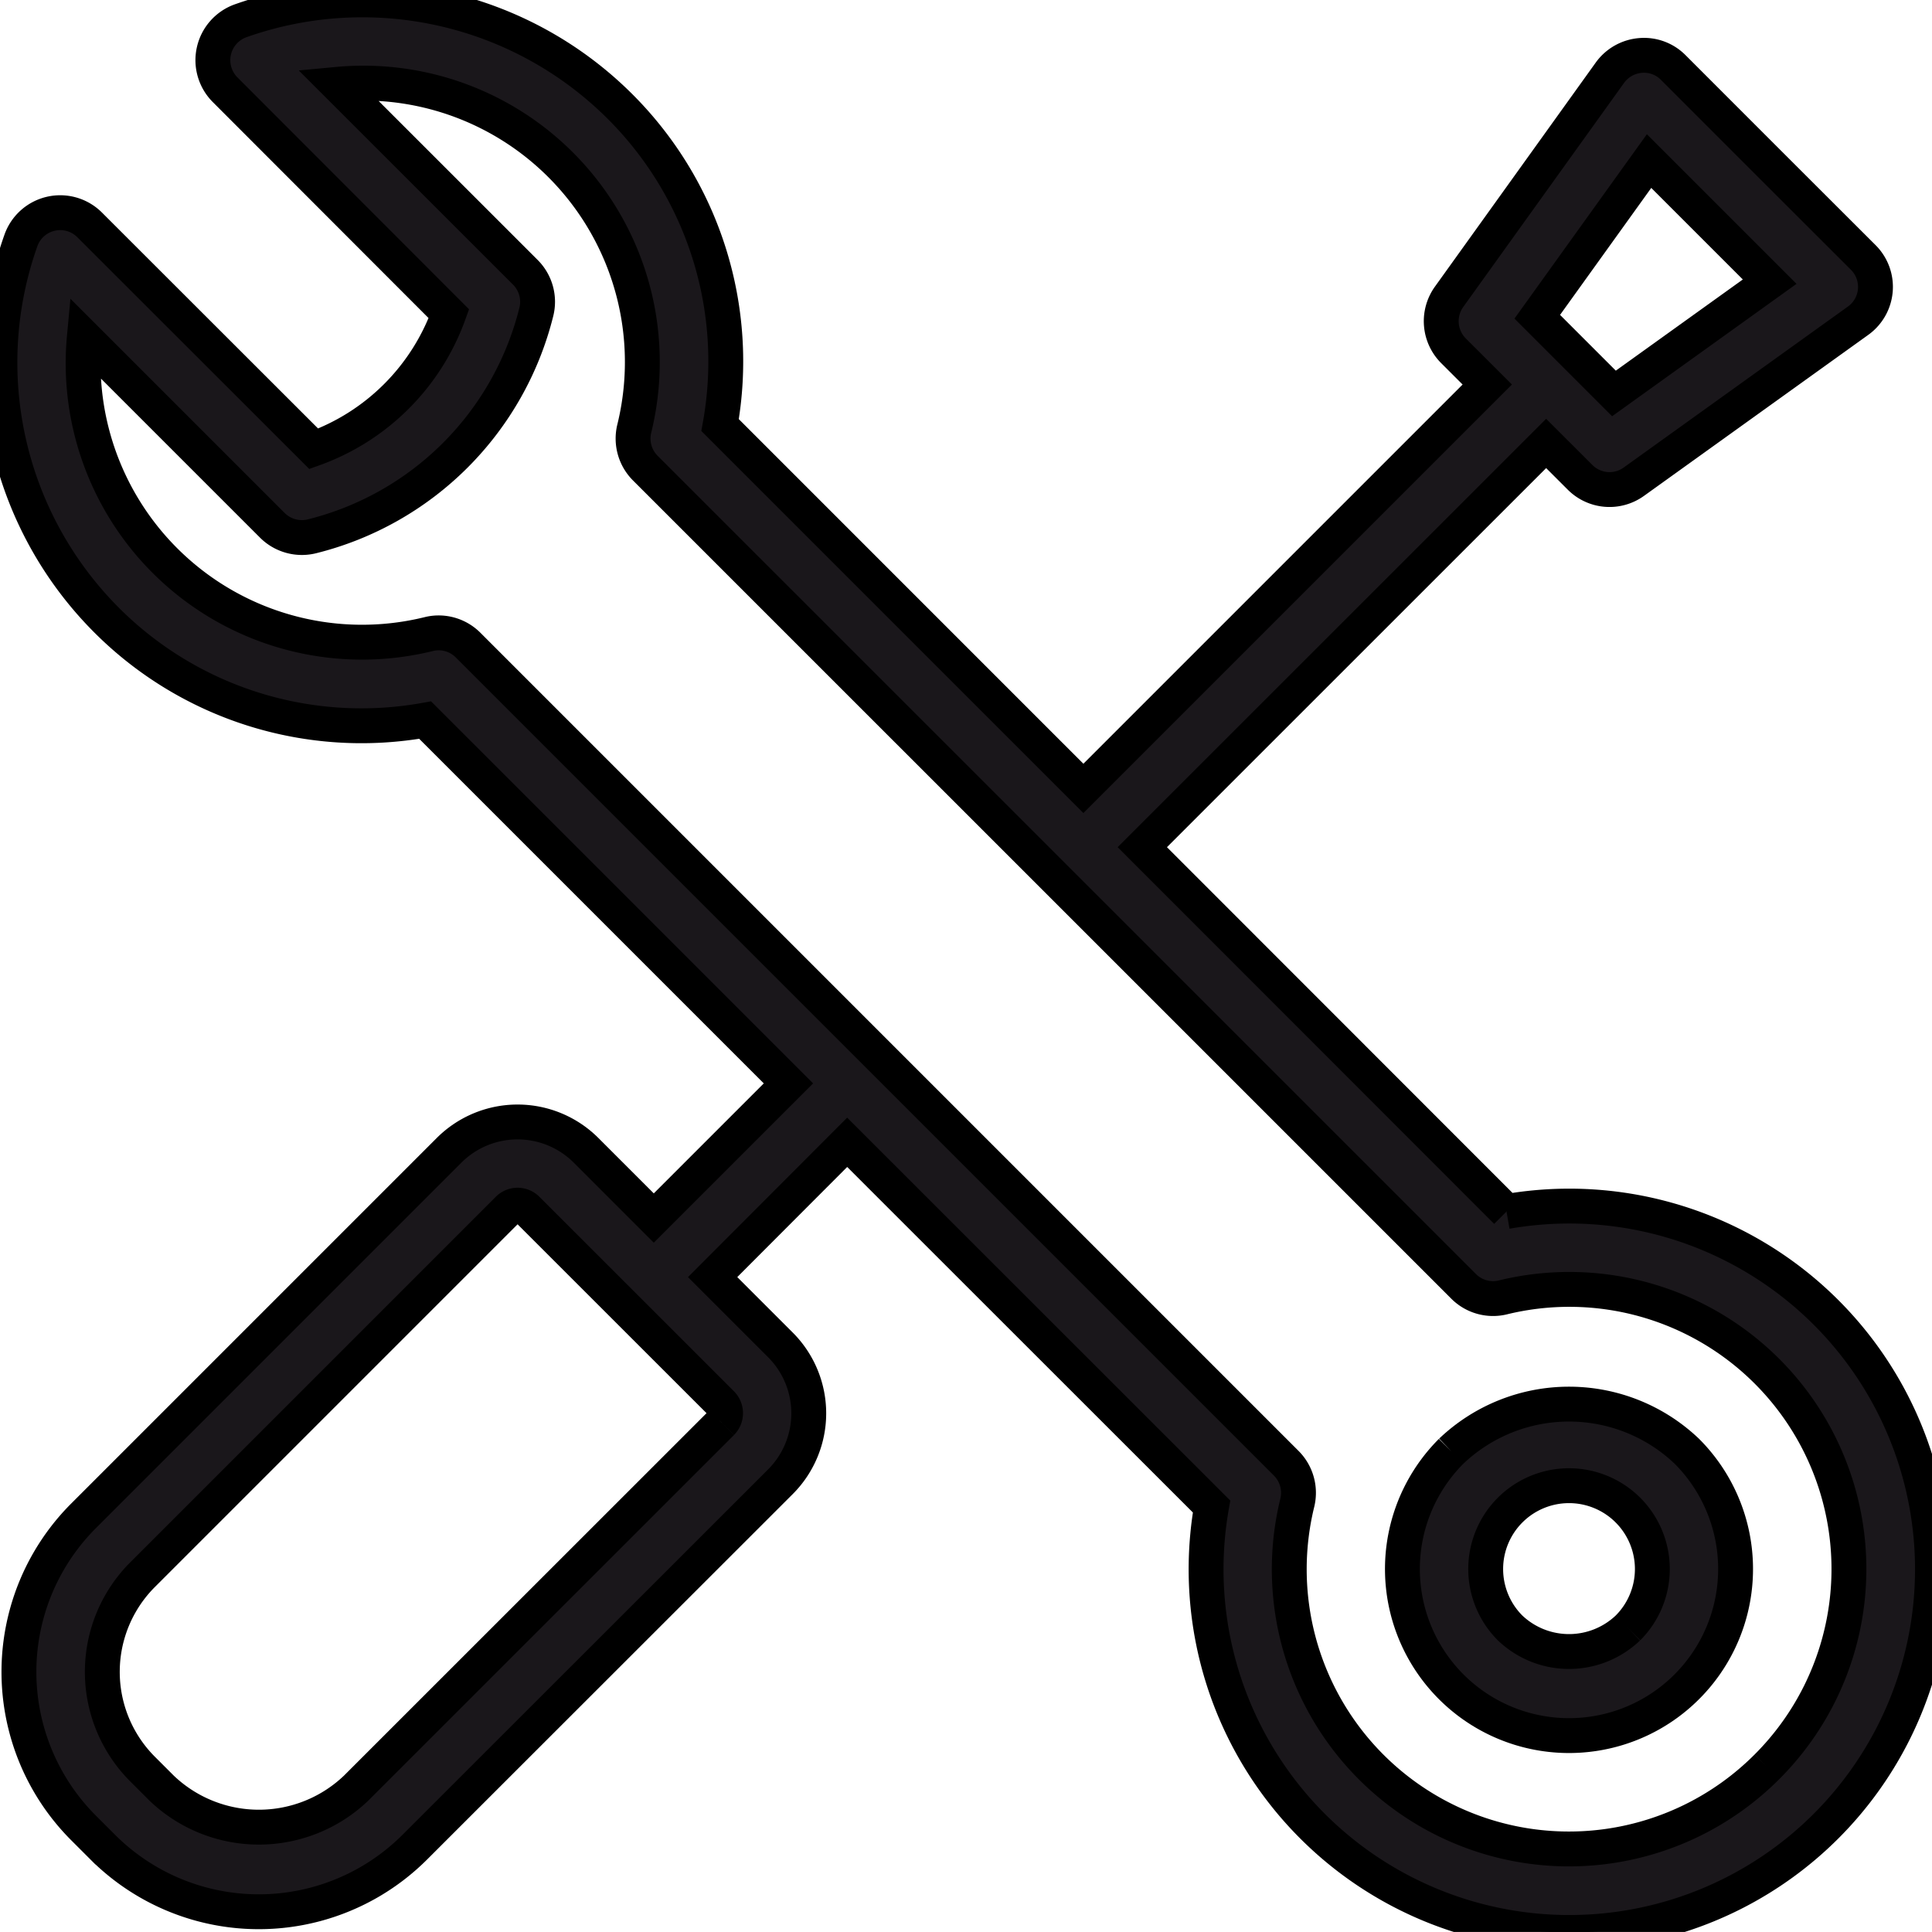 <svg xmlns="http://www.w3.org/2000/svg" xmlns:xlink="http://www.w3.org/1999/xlink" width="55.414" height="55.413" viewBox="0 0 55.414 55.413">
  <defs>
    <clipPath id="clip-path">
      <rect id="Retângulo_142" data-name="Retângulo 142" width="55.414" height="55.413" fill="none" stroke="#000" stroke-width="1"/>
    </clipPath>
  </defs>
  <g id="Grupo_421" data-name="Grupo 421" transform="translate(0 0)">
    <g id="Grupo_420" data-name="Grupo 420" transform="translate(0 0)" clip-path="url(#clip-path)">
      <path id="Caminho_1129" data-name="Caminho 1129" d="M43.211,34.751,32.765,24.3,44.348,12.72l.972.971a1.193,1.193,0,0,0,1.541.128L53.295,9.2a1.193,1.193,0,0,0,.148-1.815L50.717,4.662,47.993,1.937a1.178,1.178,0,0,0-.941-.345,1.2,1.2,0,0,0-.874.493L41.561,8.518a1.2,1.2,0,0,0,.126,1.541l.972.971L31.075,22.614,20.655,12.193a10.328,10.328,0,0,0-2.888-9.155A10.46,10.46,0,0,0,6.894.6a1.2,1.2,0,0,0-.442,1.969L12.876,9A6.436,6.436,0,0,1,9,12.874L2.573,6.452A1.195,1.195,0,0,0,.6,6.9,10.459,10.459,0,0,0,3.038,17.767a10.331,10.331,0,0,0,9.157,2.888l10.42,10.42-3.862,3.862-1.945-1.945a2.78,2.78,0,0,0-3.924,0L2.4,43.476a6.331,6.331,0,0,0,0,8.957l.545.545a6.331,6.331,0,0,0,8.957,0L22.386,42.5a2.777,2.777,0,0,0,0-3.924l-1.945-1.945L24.3,32.765,34.751,43.211a10.417,10.417,0,1,0,8.46-8.46M47.3,4.621,50.759,8.08l-4.466,3.206-2.2-2.2ZM20.7,40.807,10.215,51.289a4.036,4.036,0,0,1-5.578,0h0l-.545-.545a3.944,3.944,0,0,1,0-5.58L14.573,34.683a.383.383,0,0,1,.547,0L20.7,40.261a.388.388,0,0,1,0,.545M50.68,50.678A8.022,8.022,0,0,1,37.211,43.1a1.2,1.2,0,0,0-.315-1.127l-23.47-23.47a1.192,1.192,0,0,0-.844-.35,1.14,1.14,0,0,0-.279.034A8,8,0,0,1,2.42,9.676L7.814,15.07a1.2,1.2,0,0,0,1.133.314,8.828,8.828,0,0,0,6.437-6.437,1.194,1.194,0,0,0-.314-1.135L9.676,2.42a8,8,0,0,1,8.516,9.88,1.2,1.2,0,0,0,.317,1.127l23.47,23.468a1.194,1.194,0,0,0,1.125.319A8.02,8.02,0,0,1,50.68,50.678" transform="translate(-0.001 -0.001)" fill="#1a171b" stroke="#000" stroke-width="1"/>
      <path id="Caminho_1130" data-name="Caminho 1130" d="M25.889,25.871a4.778,4.778,0,1,0,6.757,0,4.9,4.9,0,0,0-6.757,0m5.069,5.069a2.45,2.45,0,0,1-3.38,0,2.39,2.39,0,1,1,3.38,0" transform="translate(15.735 15.753)" fill="#1a171b" stroke="#000" stroke-width="1"/>
    </g>
  </g>
</svg>
